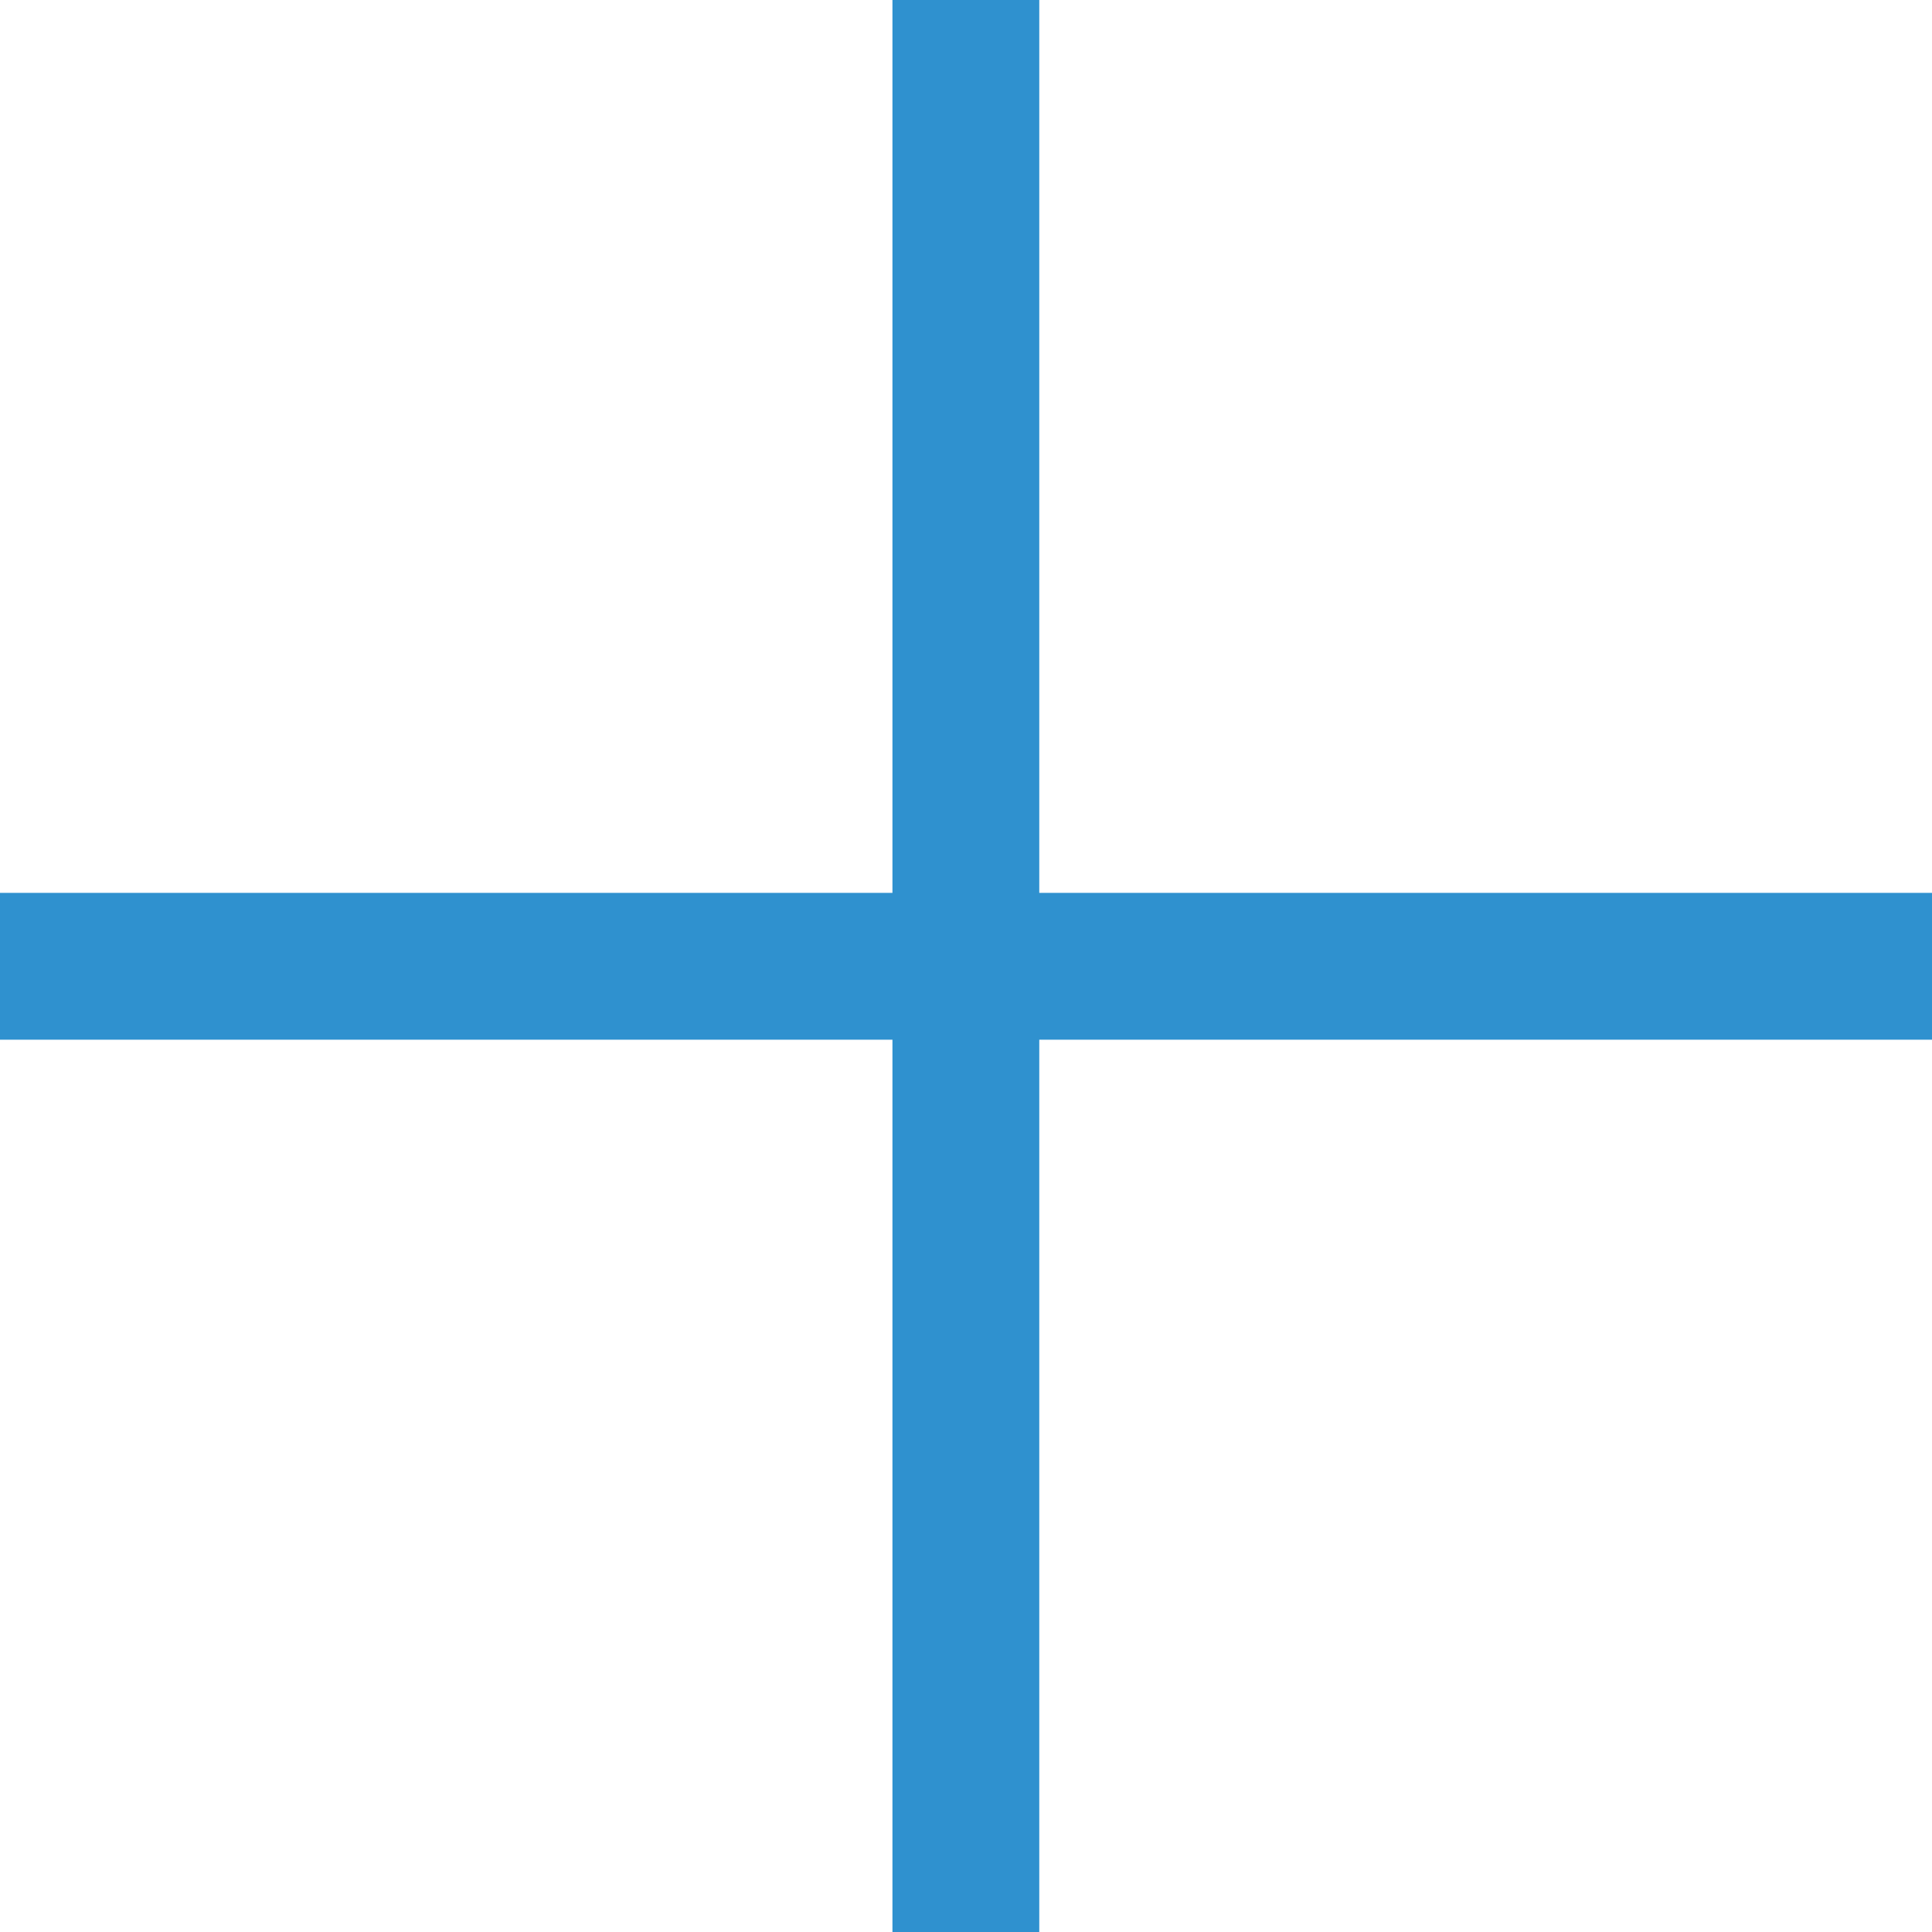 <svg xmlns="http://www.w3.org/2000/svg" viewBox="0 0 136.71 136.71"><defs><style>.cls-1{fill:#2f91cf;fill-rule:evenodd;}</style></defs><title>icon_plus_blue</title><g id="レイヤー_2" data-name="レイヤー 2"><g id="レイヤー_1-2" data-name="レイヤー 1"><polygon class="cls-1" points="136.71 63.18 73.54 63.18 73.54 0 63.15 0 63.15 63.18 0 63.18 0 73.57 63.15 73.57 63.15 136.71 73.54 136.71 73.54 73.57 136.71 73.57 136.71 63.18"/></g></g></svg>